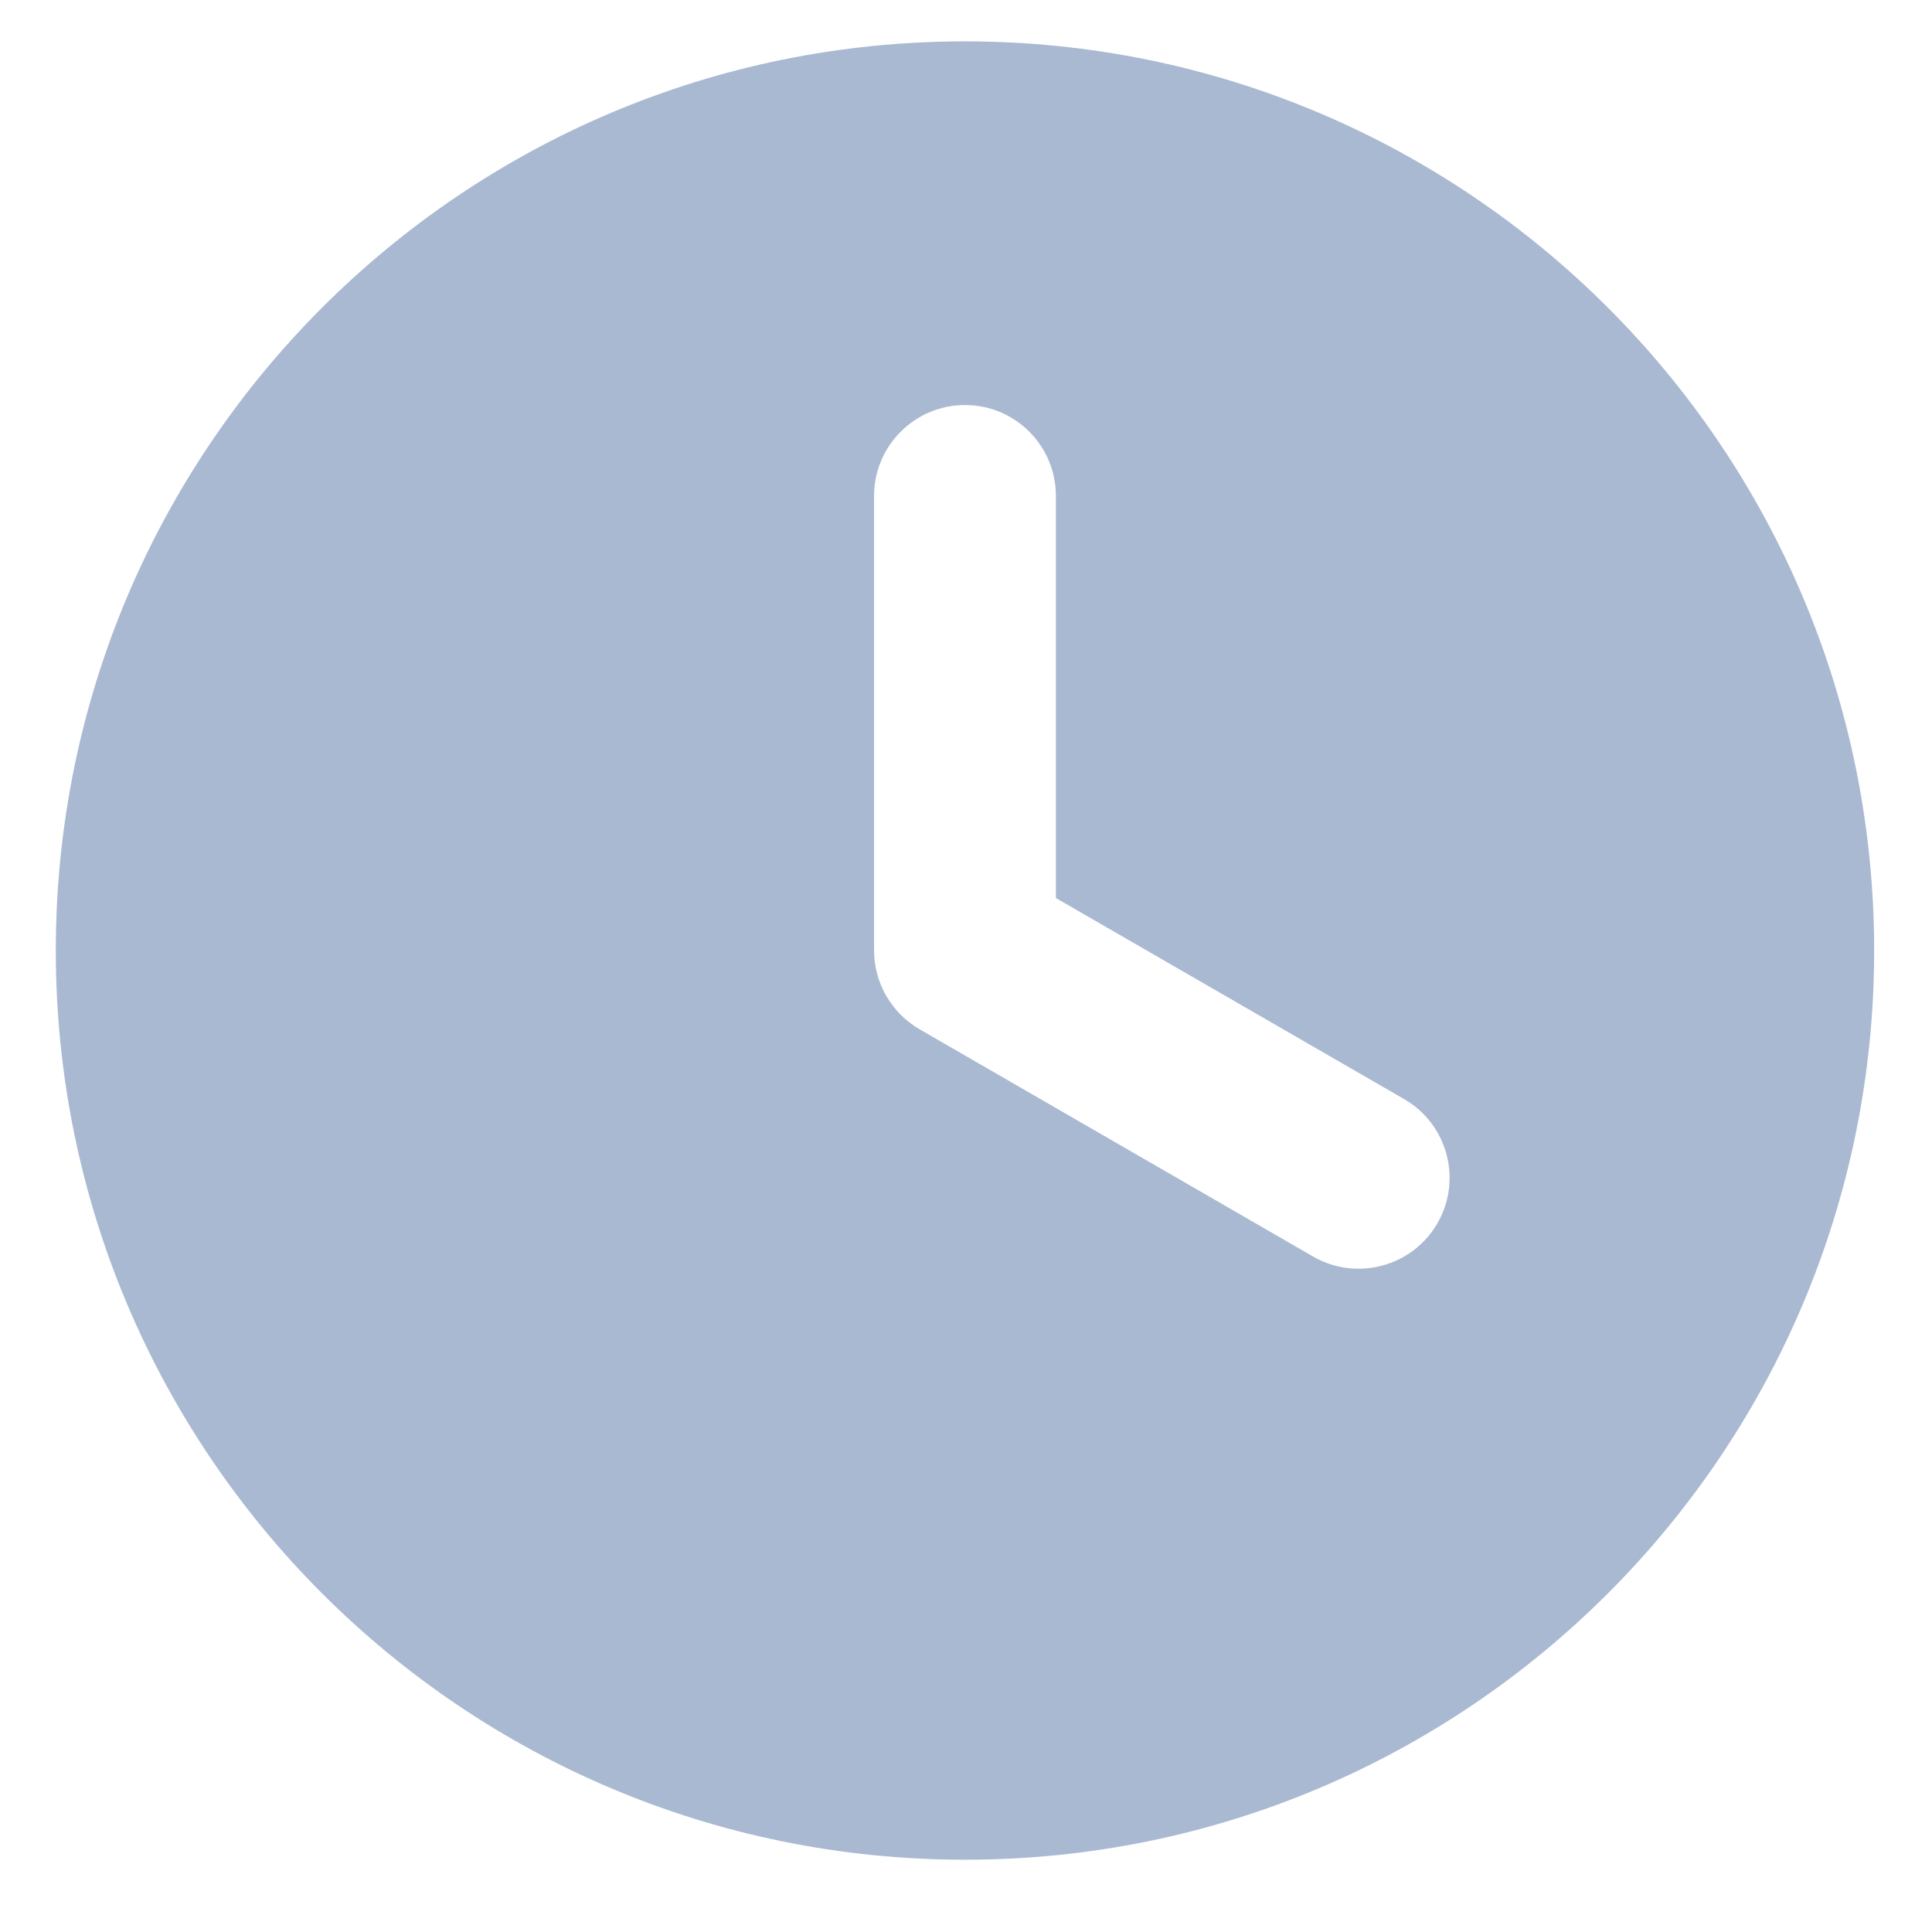 <?xml version="1.0" encoding="UTF-8"?> <svg xmlns="http://www.w3.org/2000/svg" width="17" height="17" viewBox="0 0 17 17" fill="none"><path fill-rule="evenodd" clip-rule="evenodd" d="M9.291 7.902V4.364C9.291 3.922 8.933 3.564 8.491 3.564C8.05 3.564 7.691 3.922 7.691 4.364V8.355C7.69 8.496 7.726 8.636 7.795 8.758C7.873 8.891 7.976 8.992 8.099 9.061L11.555 11.057C11.938 11.277 12.427 11.146 12.648 10.764C12.869 10.381 12.738 9.892 12.355 9.671L9.291 7.902ZM8.491 0.364C12.91 0.364 16.491 3.945 16.491 8.364C16.491 12.782 12.91 16.364 8.491 16.364C4.073 16.364 0.491 12.782 0.491 8.364C0.491 3.945 4.073 0.364 8.491 0.364Z" fill="#A9B9D2"></path></svg> 
